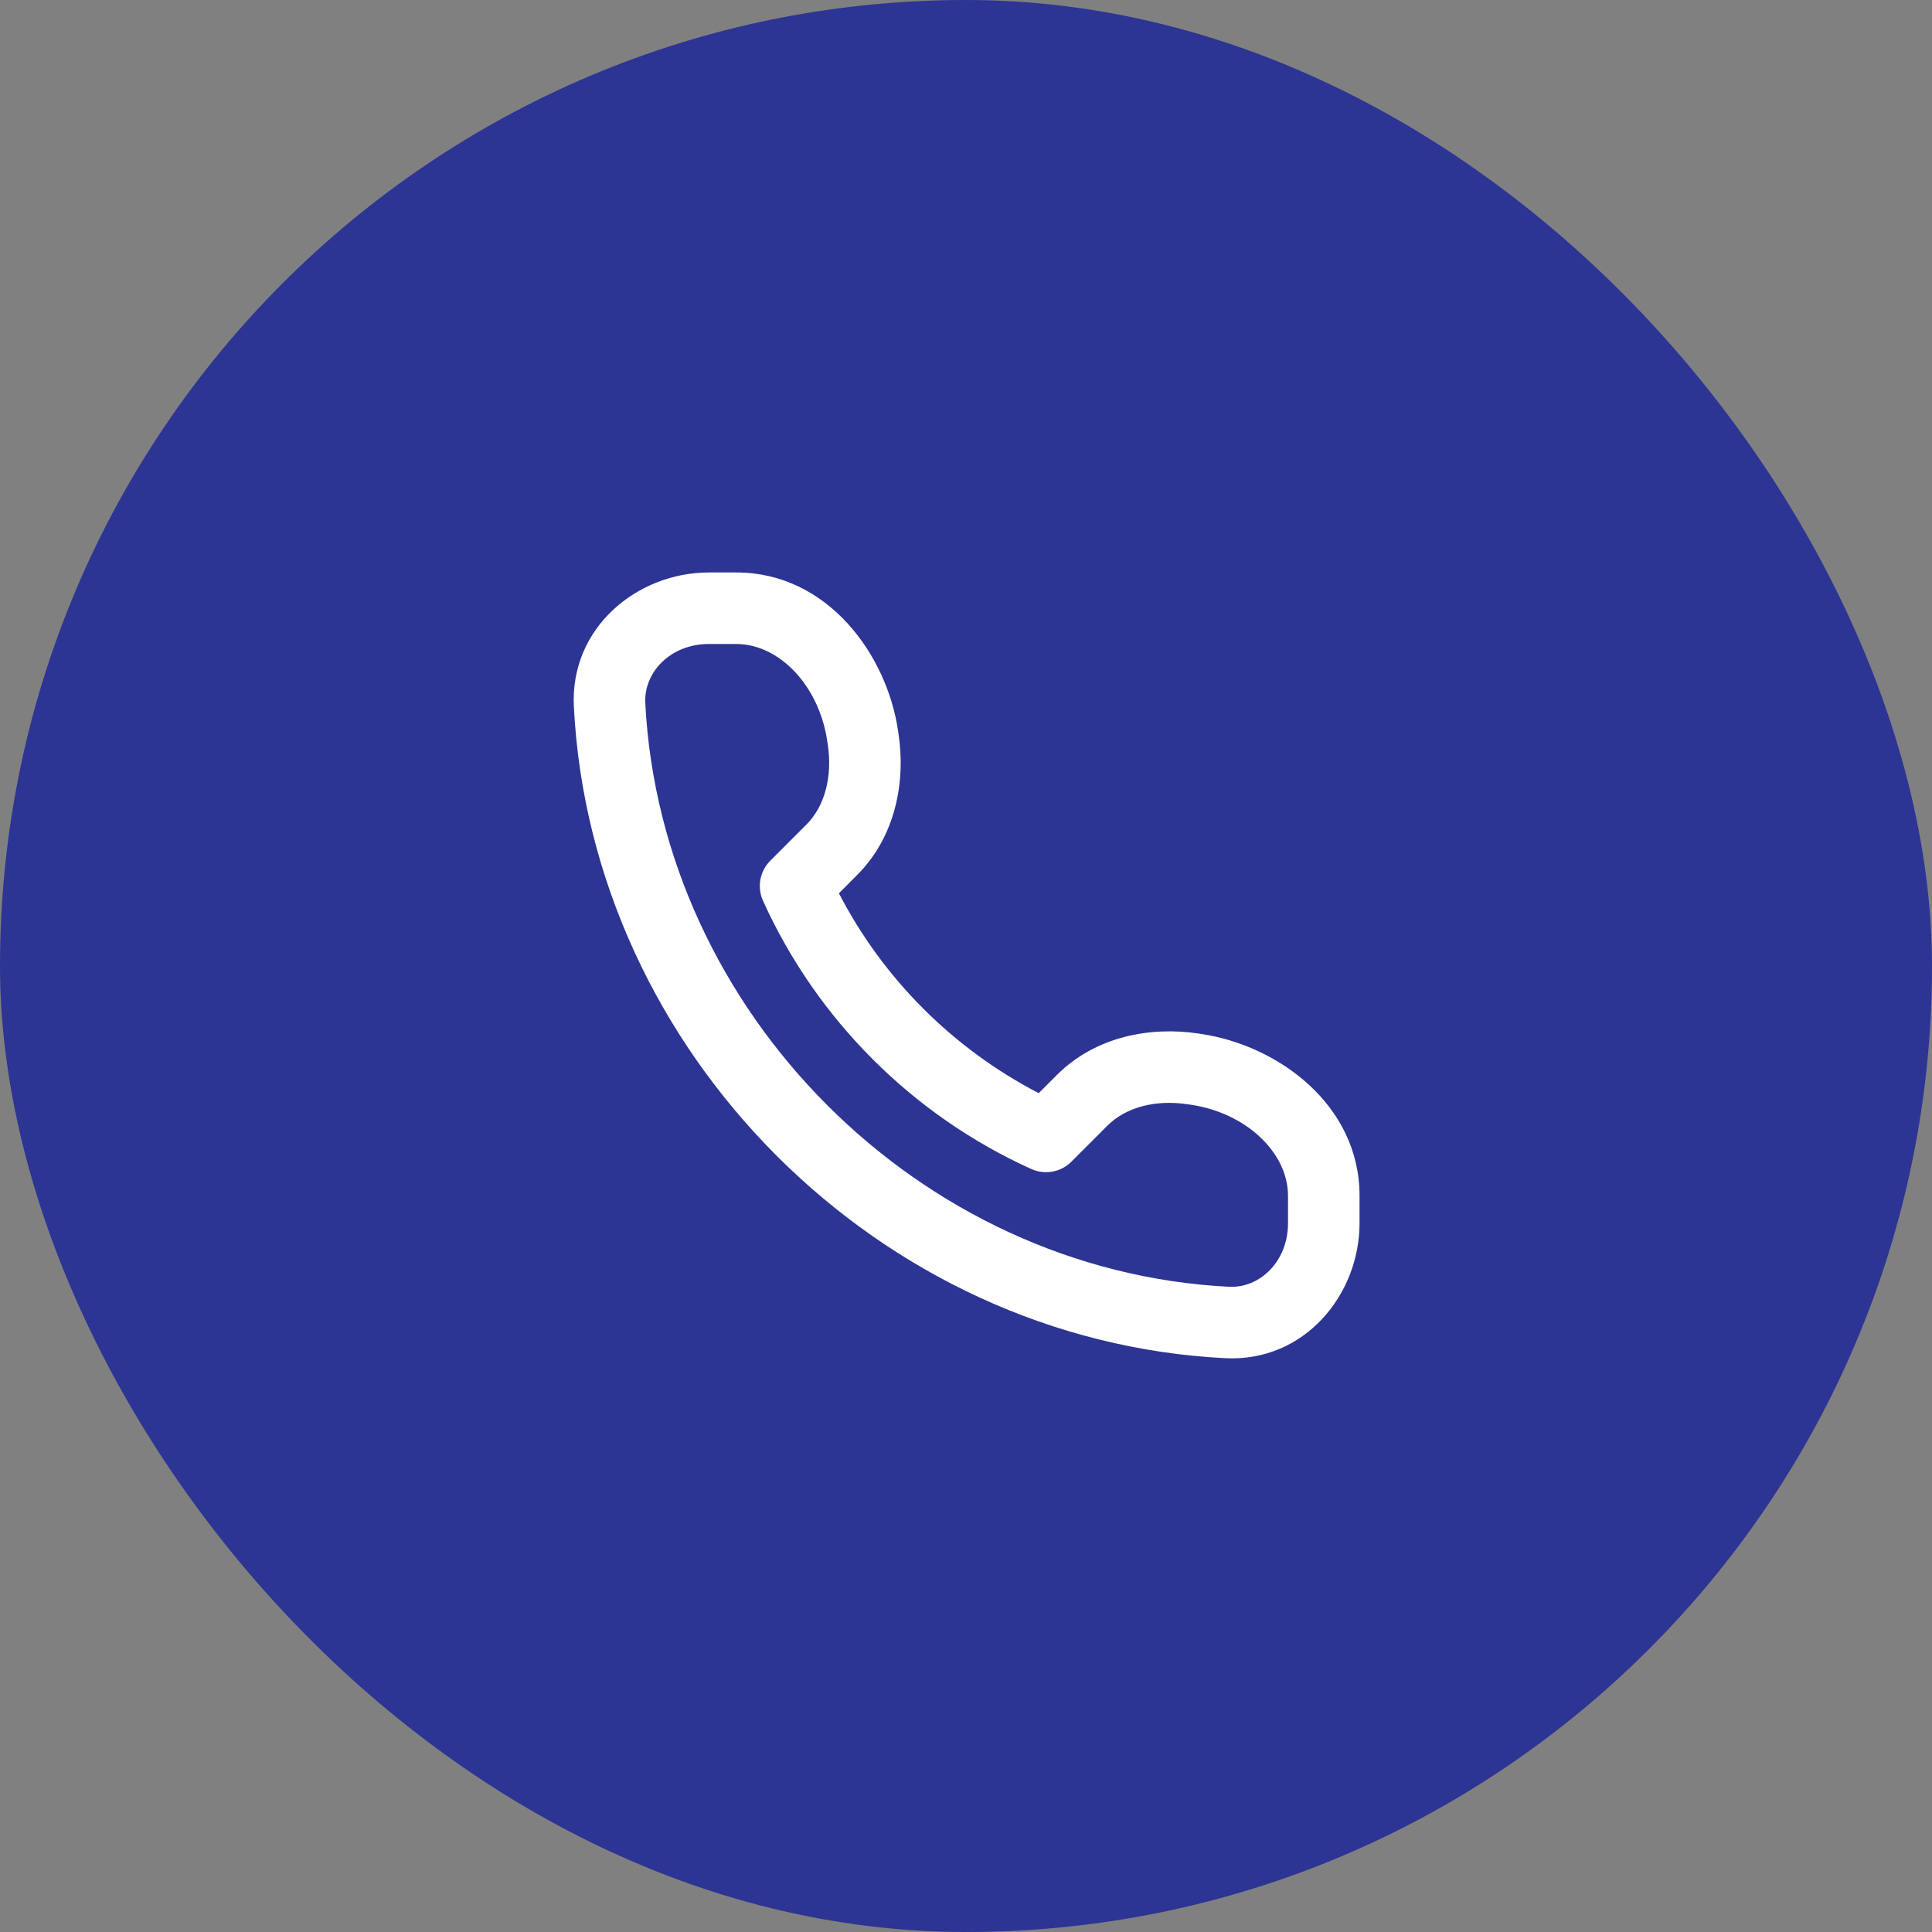 <?xml version="1.0" encoding="UTF-8"?> <svg xmlns="http://www.w3.org/2000/svg" width="36" height="36" viewBox="0 0 36 36" fill="none"><rect x="0" y="0" width="36" height="36" fill="#808080" stroke="none"/><g clip-path="url(#clip0_8853_33062)"><rect width="36" height="36" rx="18" fill="#2C3494"></rect><g clip-path="url(#clip1_8853_33062)"><g clip-path="url(#clip2_8853_33062)"><path fill-rule="evenodd" clip-rule="evenodd" d="M13.208 10.667C11.874 10.667 10.618 11.697 10.693 13.168C11.02 19.594 16.37 24.984 22.833 25.308C24.304 25.382 25.333 24.127 25.333 22.792V22.28C25.333 20.579 23.801 19.471 22.372 19.265L22.331 19.258C21.438 19.124 20.416 19.308 19.692 20.032L19.355 20.369C17.762 19.544 16.456 18.239 15.632 16.645L15.968 16.308C16.692 15.585 16.877 14.563 16.742 13.67L16.736 13.628C16.53 12.199 15.421 10.667 13.72 10.667H13.208ZM12.024 13.1C11.995 12.526 12.495 12 13.208 12H13.72C14.518 12 15.266 12.775 15.416 13.819L15.424 13.868C15.514 14.47 15.37 15.021 15.025 15.366L14.354 16.037C14.157 16.234 14.103 16.531 14.217 16.784C15.219 18.998 17.003 20.782 19.217 21.783C19.47 21.897 19.767 21.843 19.963 21.647L20.635 20.975C20.979 20.631 21.531 20.486 22.132 20.577L22.182 20.584C23.225 20.735 24 21.483 24 22.28V22.792C24 23.506 23.475 24.006 22.9 23.977C17.124 23.687 12.317 18.847 12.024 13.1Z" fill="white"></path></g></g></g><defs><clipPath id="clip0_8853_33062"><rect width="36" height="36" rx="18" fill="white"></rect></clipPath><clipPath id="clip1_8853_33062"><rect width="16" height="16" fill="white" transform="translate(10 10)"></rect></clipPath><clipPath id="clip2_8853_33062"><rect width="16" height="16" fill="white" transform="translate(10 10)"></rect></clipPath></defs></svg> 